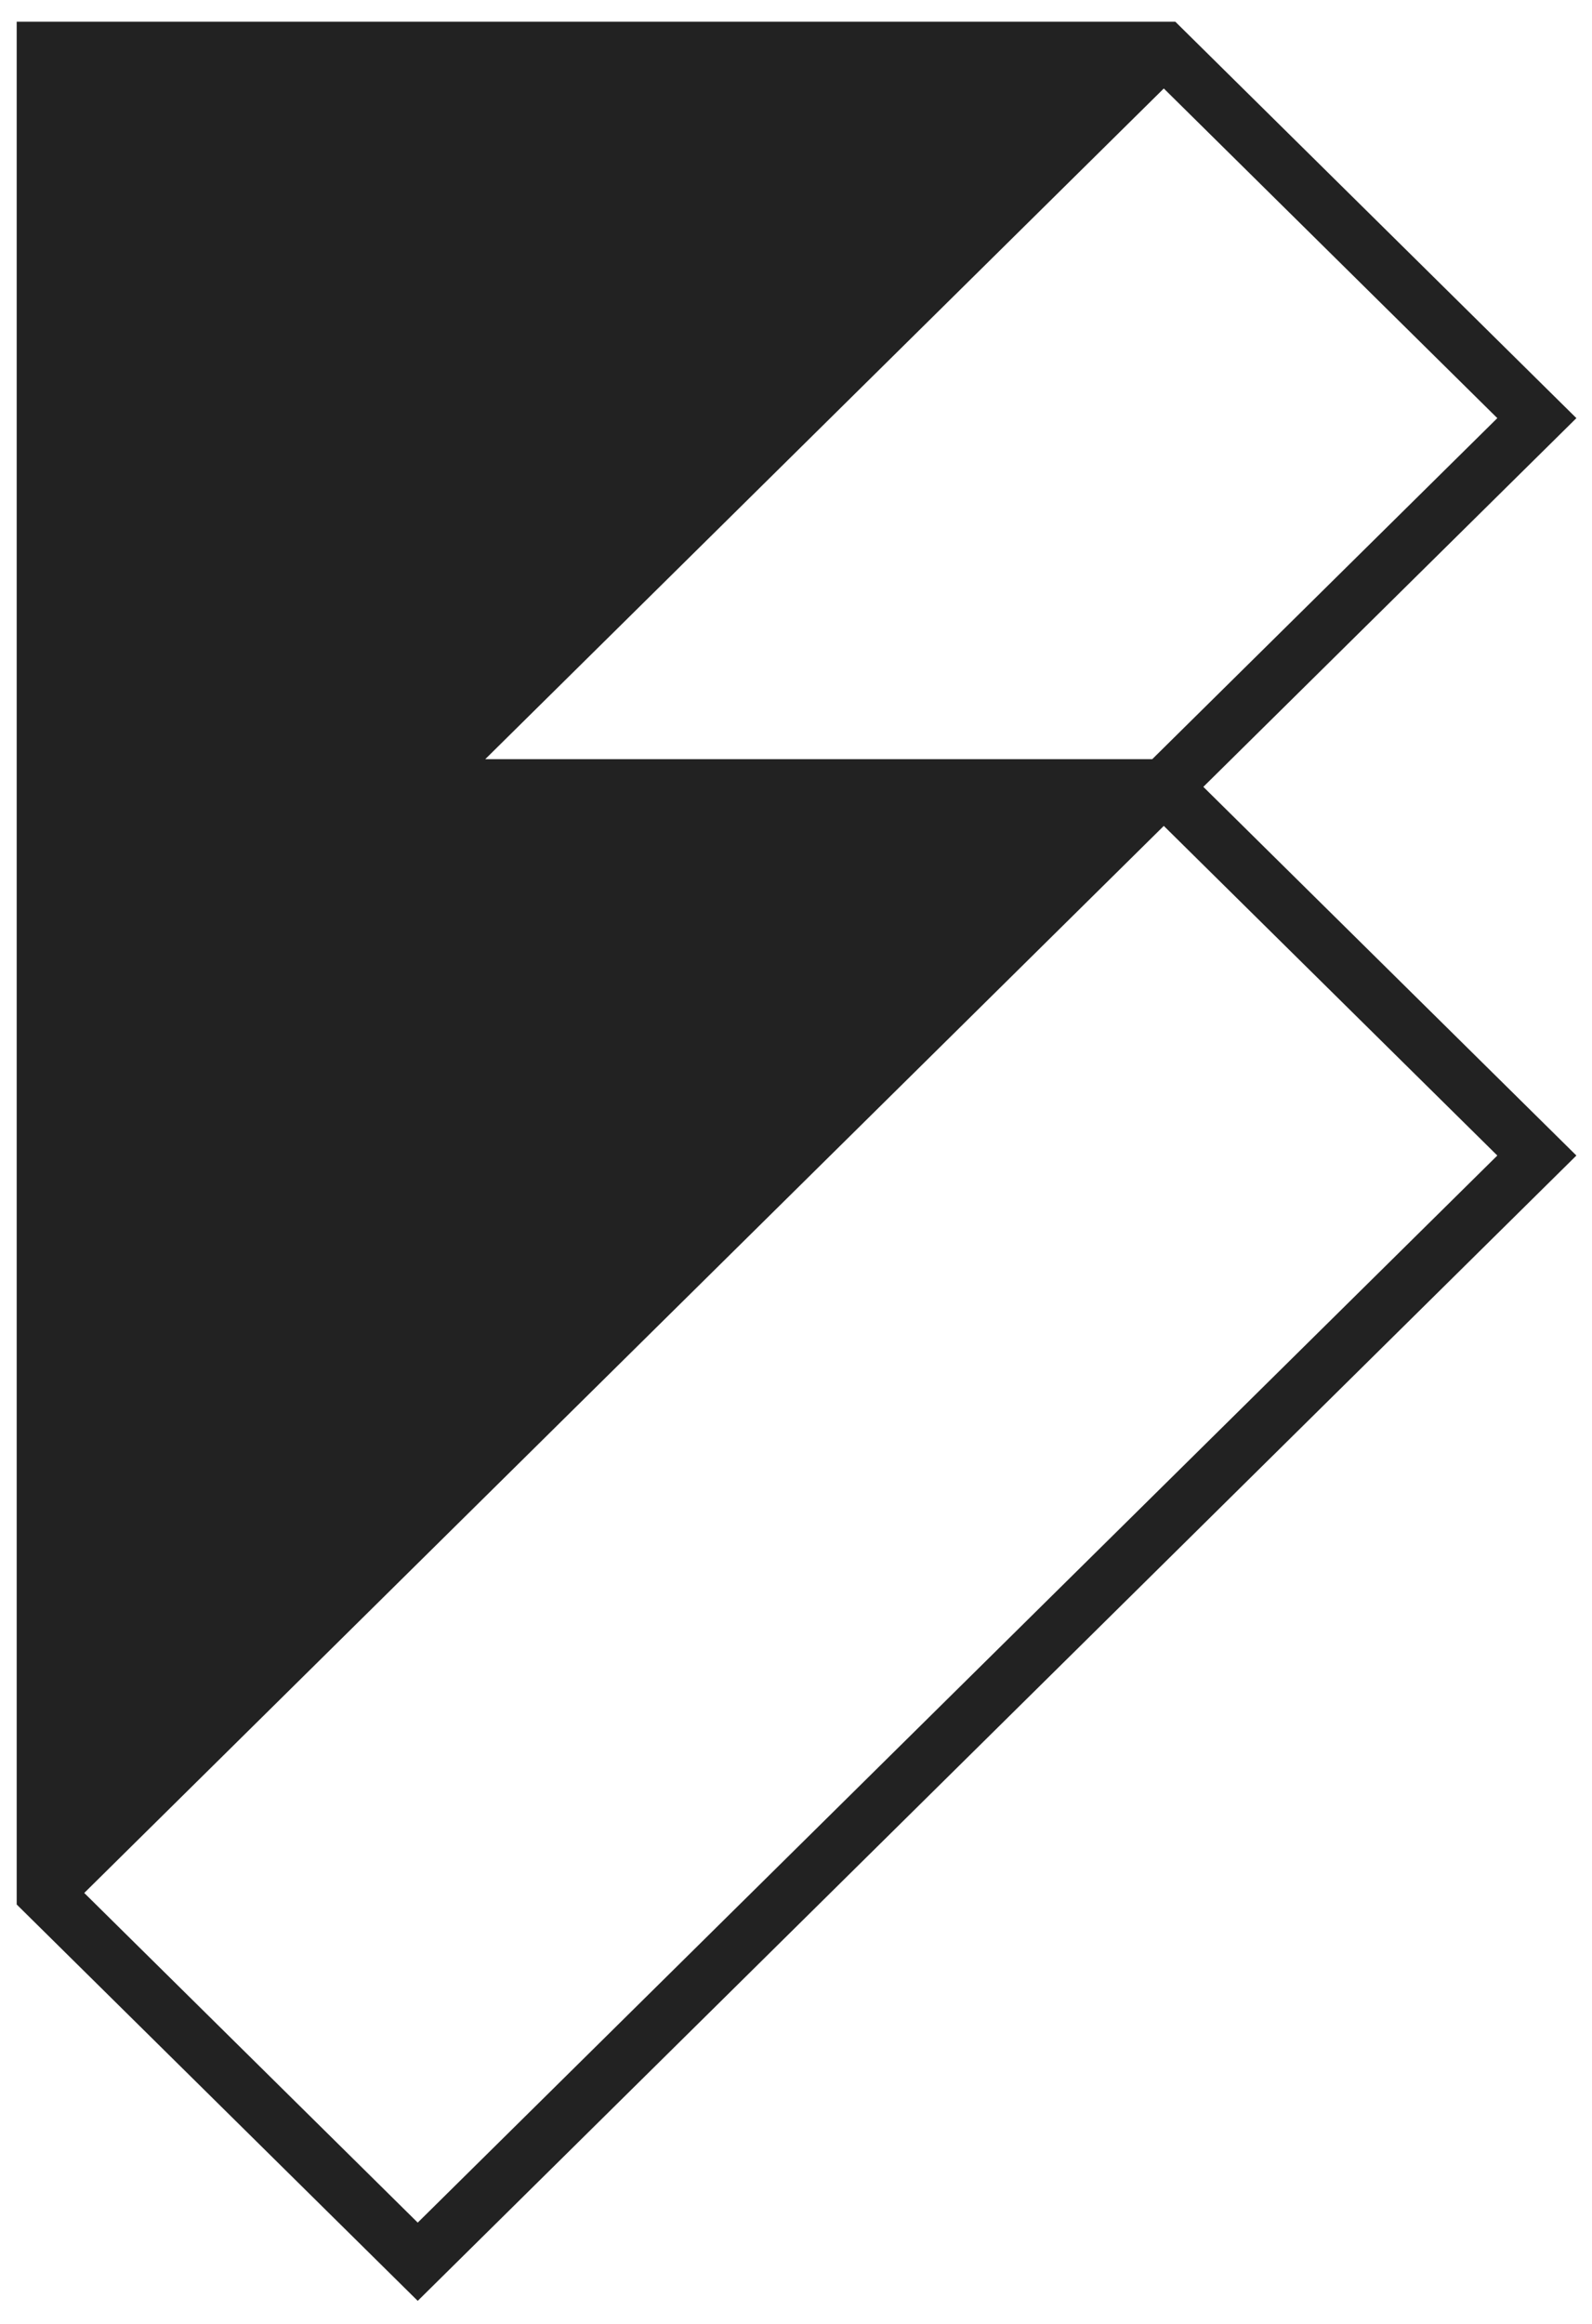<svg width="61" height="89" viewBox="0 0 61 89" fill="none" xmlns="http://www.w3.org/2000/svg">
<path d="M60.402 16.015L45.036 0.833H0.64V72.944L16.006 88.125L60.402 44.258L46.108 30.137L60.402 16.015ZM44.593 3.389L57.372 16.015L44.15 29.077H18.593L44.593 3.389ZM57.372 44.258L16.006 85.128L3.228 72.502L44.593 31.633L57.372 44.258Z" fill="#222222"/>
</svg>
